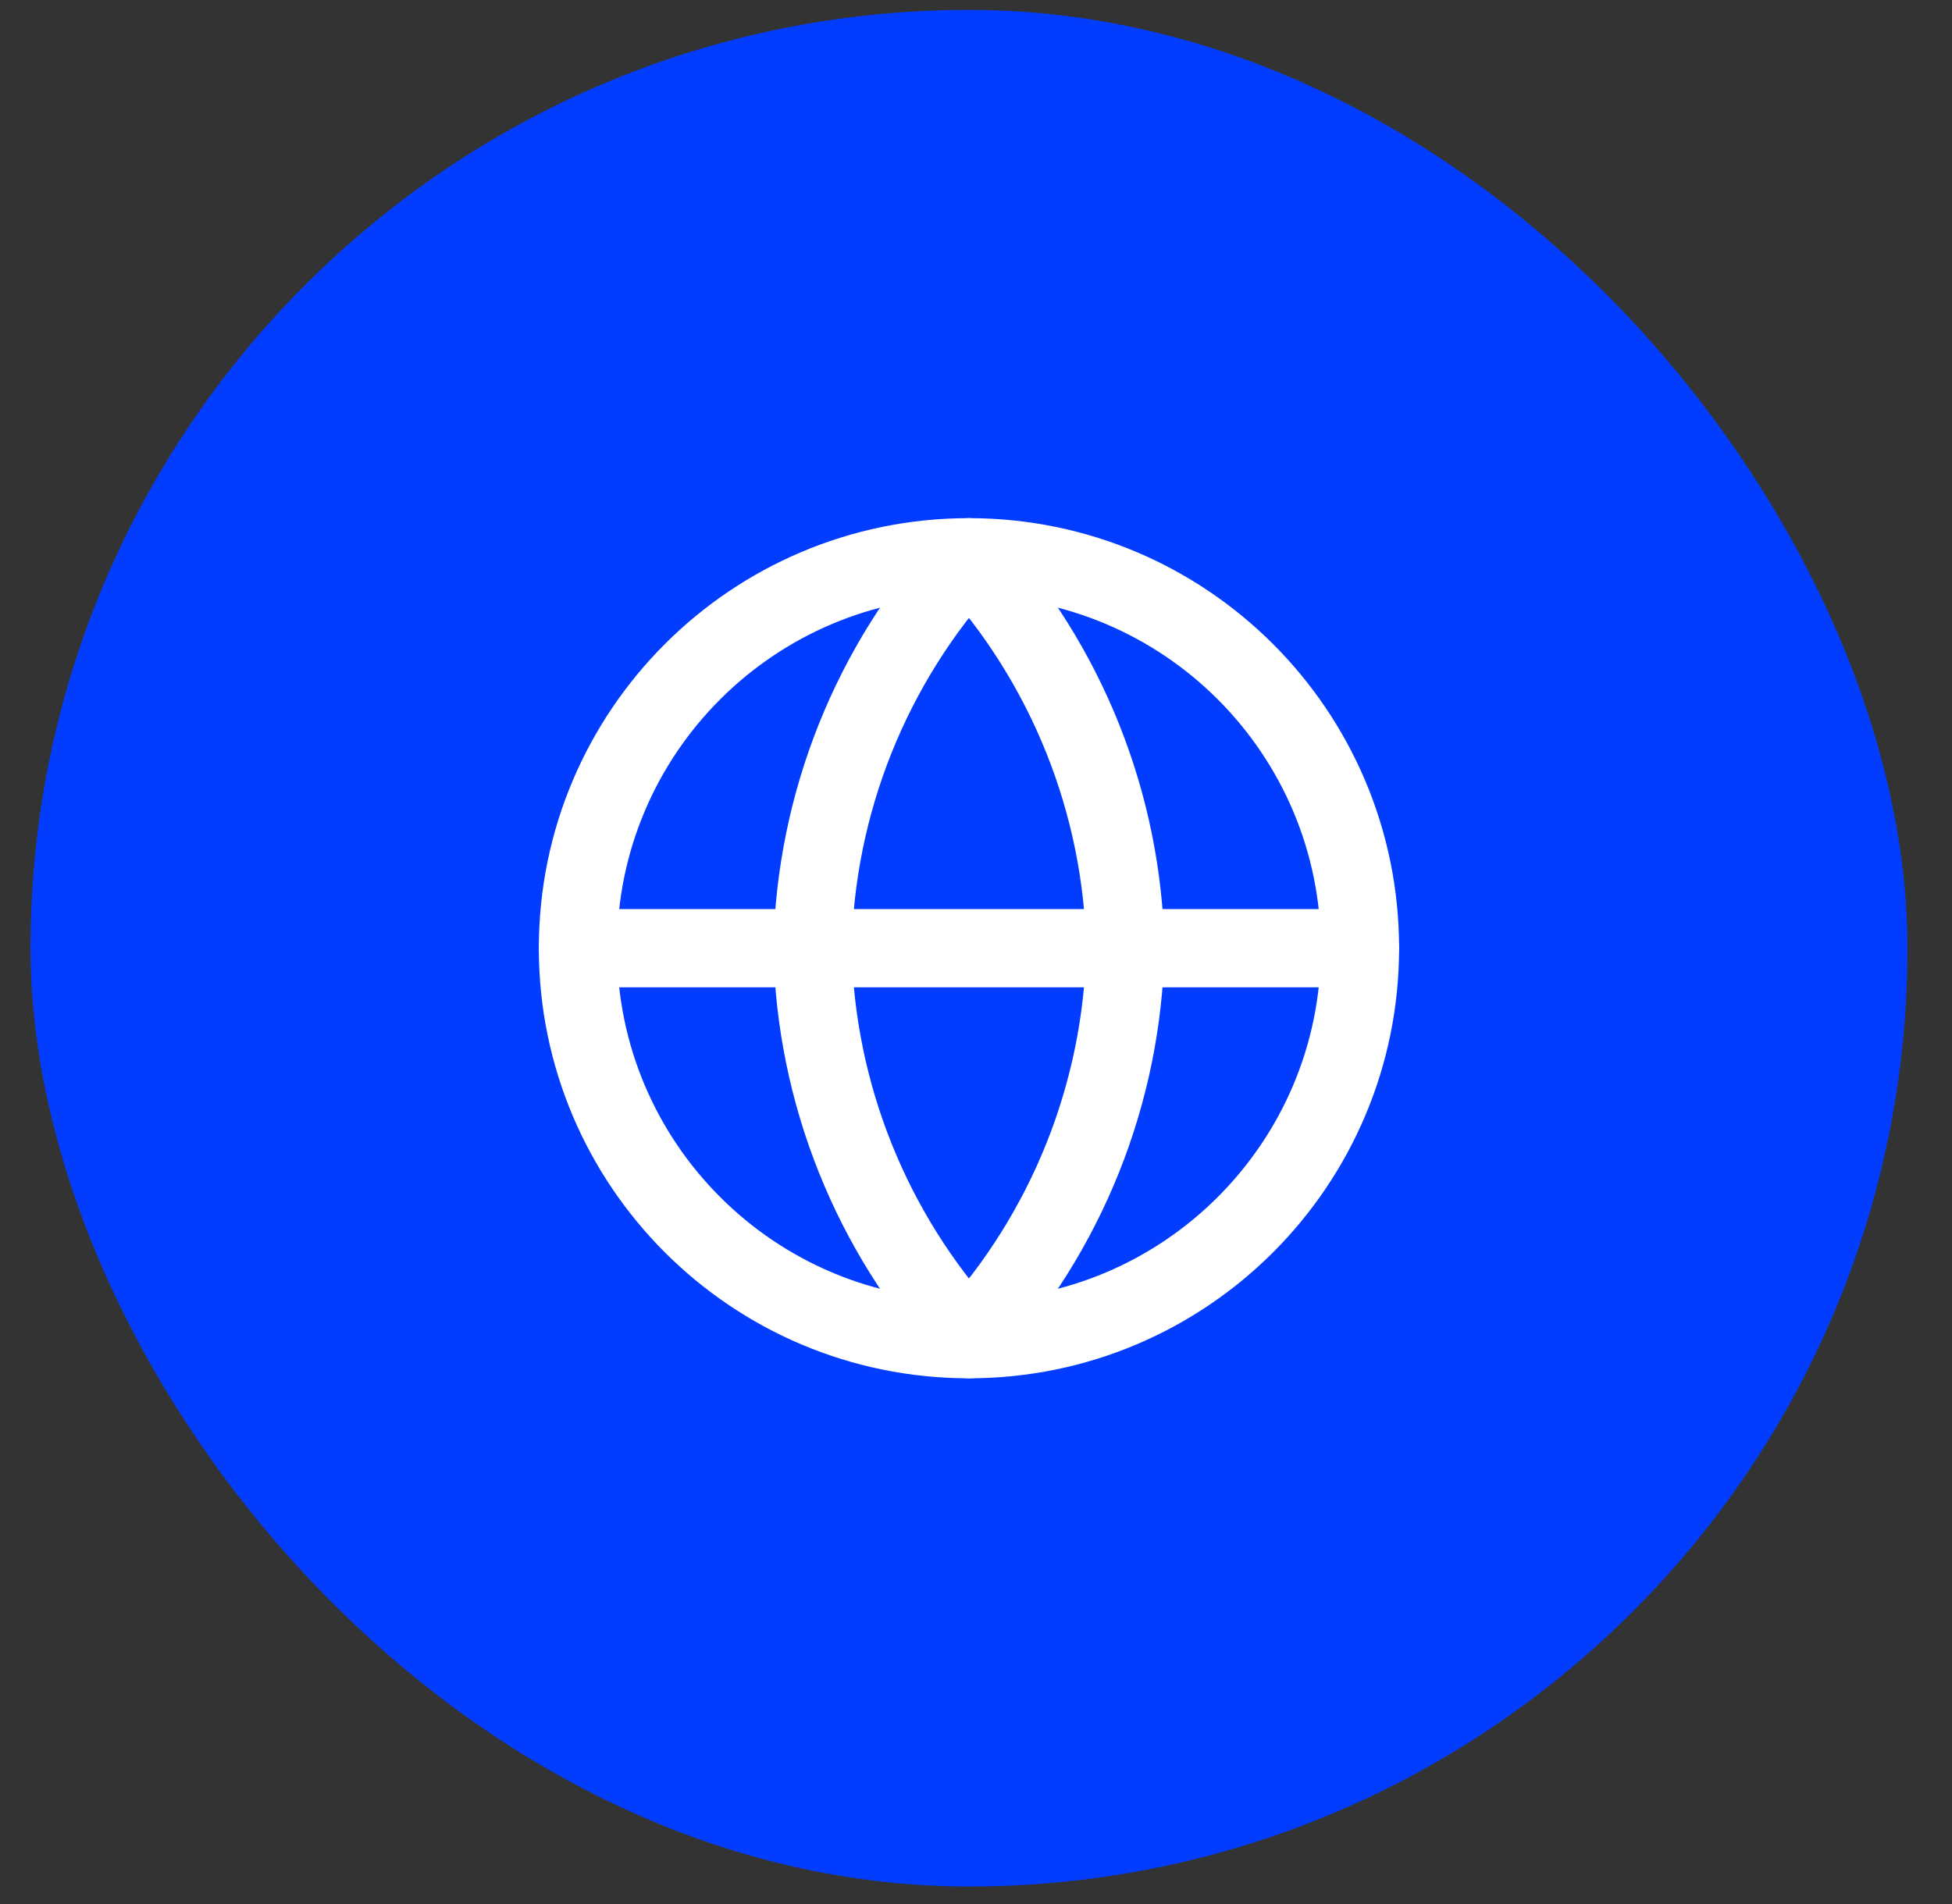 <svg width="41" height="40" viewBox="0 0 41 40" fill="none" xmlns="http://www.w3.org/2000/svg">
<rect x="0" y="0" width="41" height="40" fill="#333333" stroke="none"/>
<rect x="0.641" y="0.208" width="39.424" height="39.424" rx="19.712" fill="#023DFF"/>
<g clip-path="url(#clip0_97_252)">
<path d="M20.352 28.134C24.888 28.134 28.565 24.456 28.565 19.92C28.565 15.384 24.888 11.707 20.352 11.707C15.816 11.707 12.139 15.384 12.139 19.92C12.139 24.456 15.816 28.134 20.352 28.134Z" stroke="white" stroke-width="1.643" stroke-linecap="round" stroke-linejoin="round"/>
<path d="M12.139 19.92H28.565" stroke="white" stroke-width="1.643" stroke-linecap="round" stroke-linejoin="round"/>
<path d="M20.352 11.707C22.406 13.956 23.574 16.875 23.637 19.92C23.574 22.966 22.406 25.884 20.352 28.134C18.297 25.884 17.13 22.966 17.066 19.92C17.13 16.875 18.297 13.956 20.352 11.707Z" stroke="white" stroke-width="1.643" stroke-linecap="round" stroke-linejoin="round"/>
</g>
<defs>
<clipPath id="clip0_97_252">
<rect width="19.712" height="19.712" fill="white" transform="translate(10.496 10.064)"/>
</clipPath>
</defs>
</svg>
